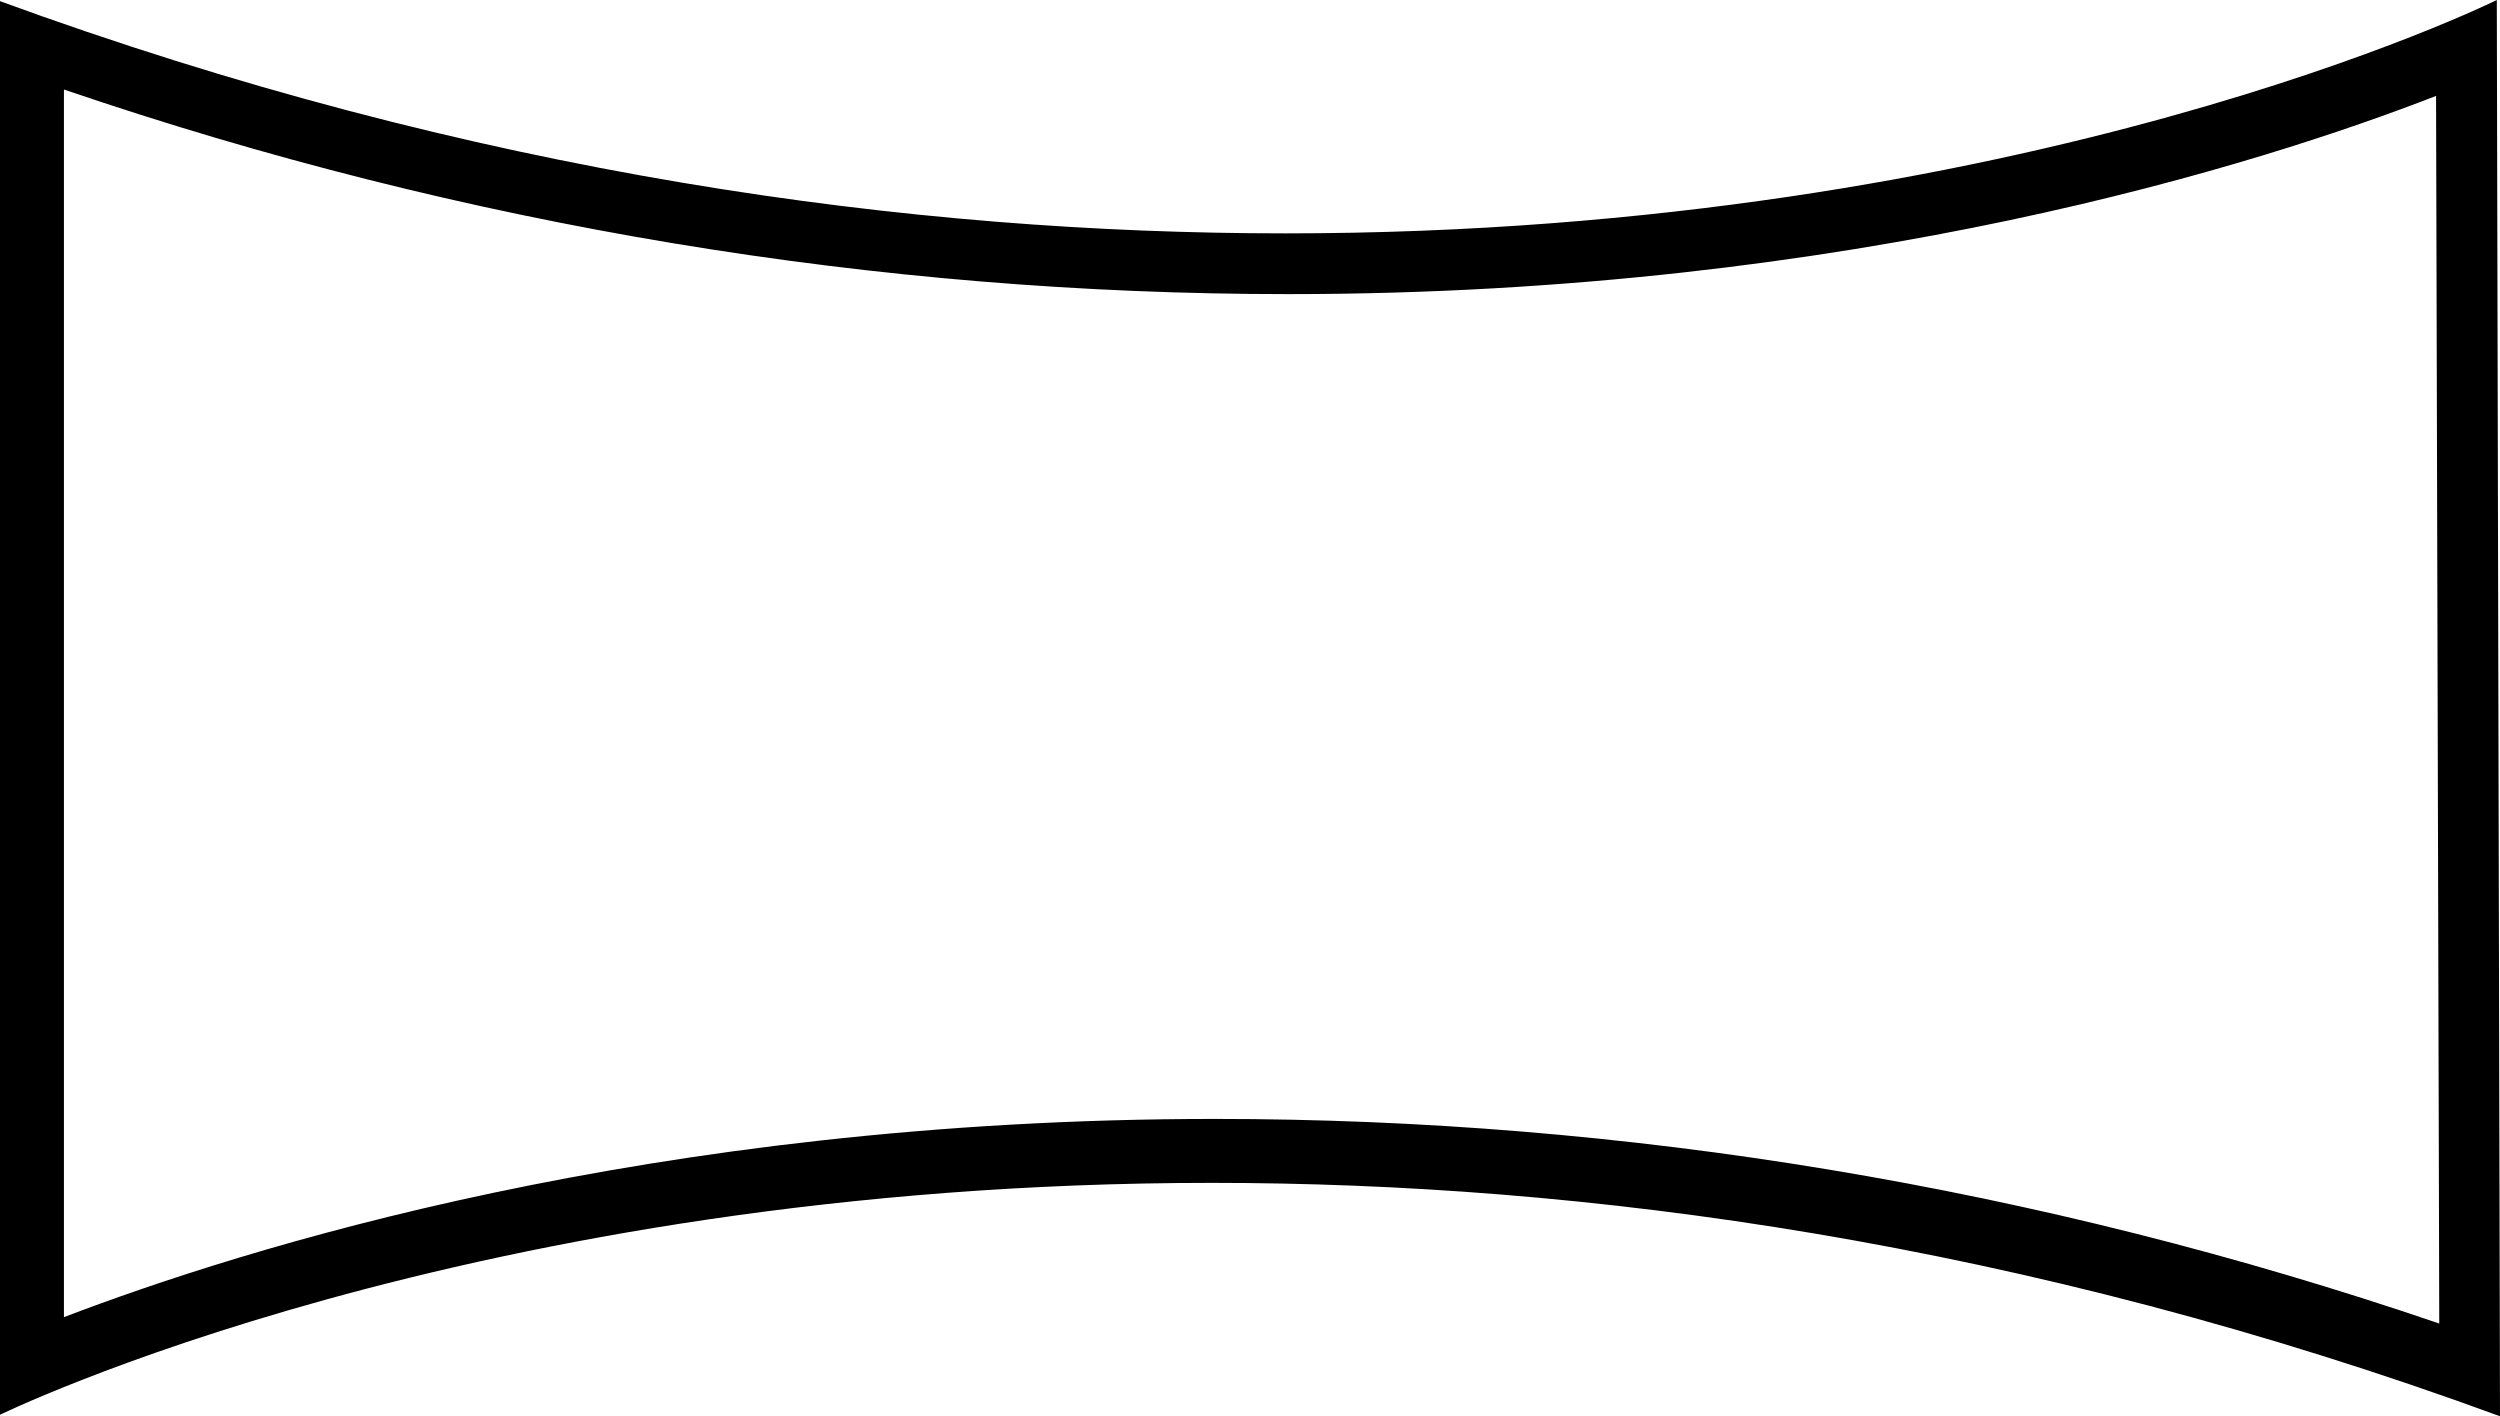 <?xml version="1.0" encoding="utf-8"?>
<!-- Generator: Adobe Illustrator 19.0.0, SVG Export Plug-In . SVG Version: 6.00 Build 0)  -->
<svg version="1.1" id="Layer_1" xmlns="http://www.w3.org/2000/svg" xmlns:xlink="http://www.w3.org/1999/xlink" x="0px" y="0px"
	 viewBox="40.5 -23.6 78.2 44.3" style="enable-background:new 40.5 -23.6 78.2 44.3;" xml:space="preserve">
<path d="M42.5-20.8c12.6,4.3,25.5,6.4,38.3,6.4c17.7,0,30.5-4.1,35.9-6.2l0.1,38.4c-12.6-4.3-25.5-6.4-38.3-6.4
	c-17.7,0-30.5,4.1-36,6.2V-20.8 M118.6-23.6c0,0-14.7,7.3-37.9,7.3c-11.6,0-25.3-1.8-40.3-7.3v44.3c0,0,14.8-7.3,38-7.3
	c11.6,0,25.3,1.8,40.3,7.3L118.6-23.6L118.6-23.6z"/>
</svg>
